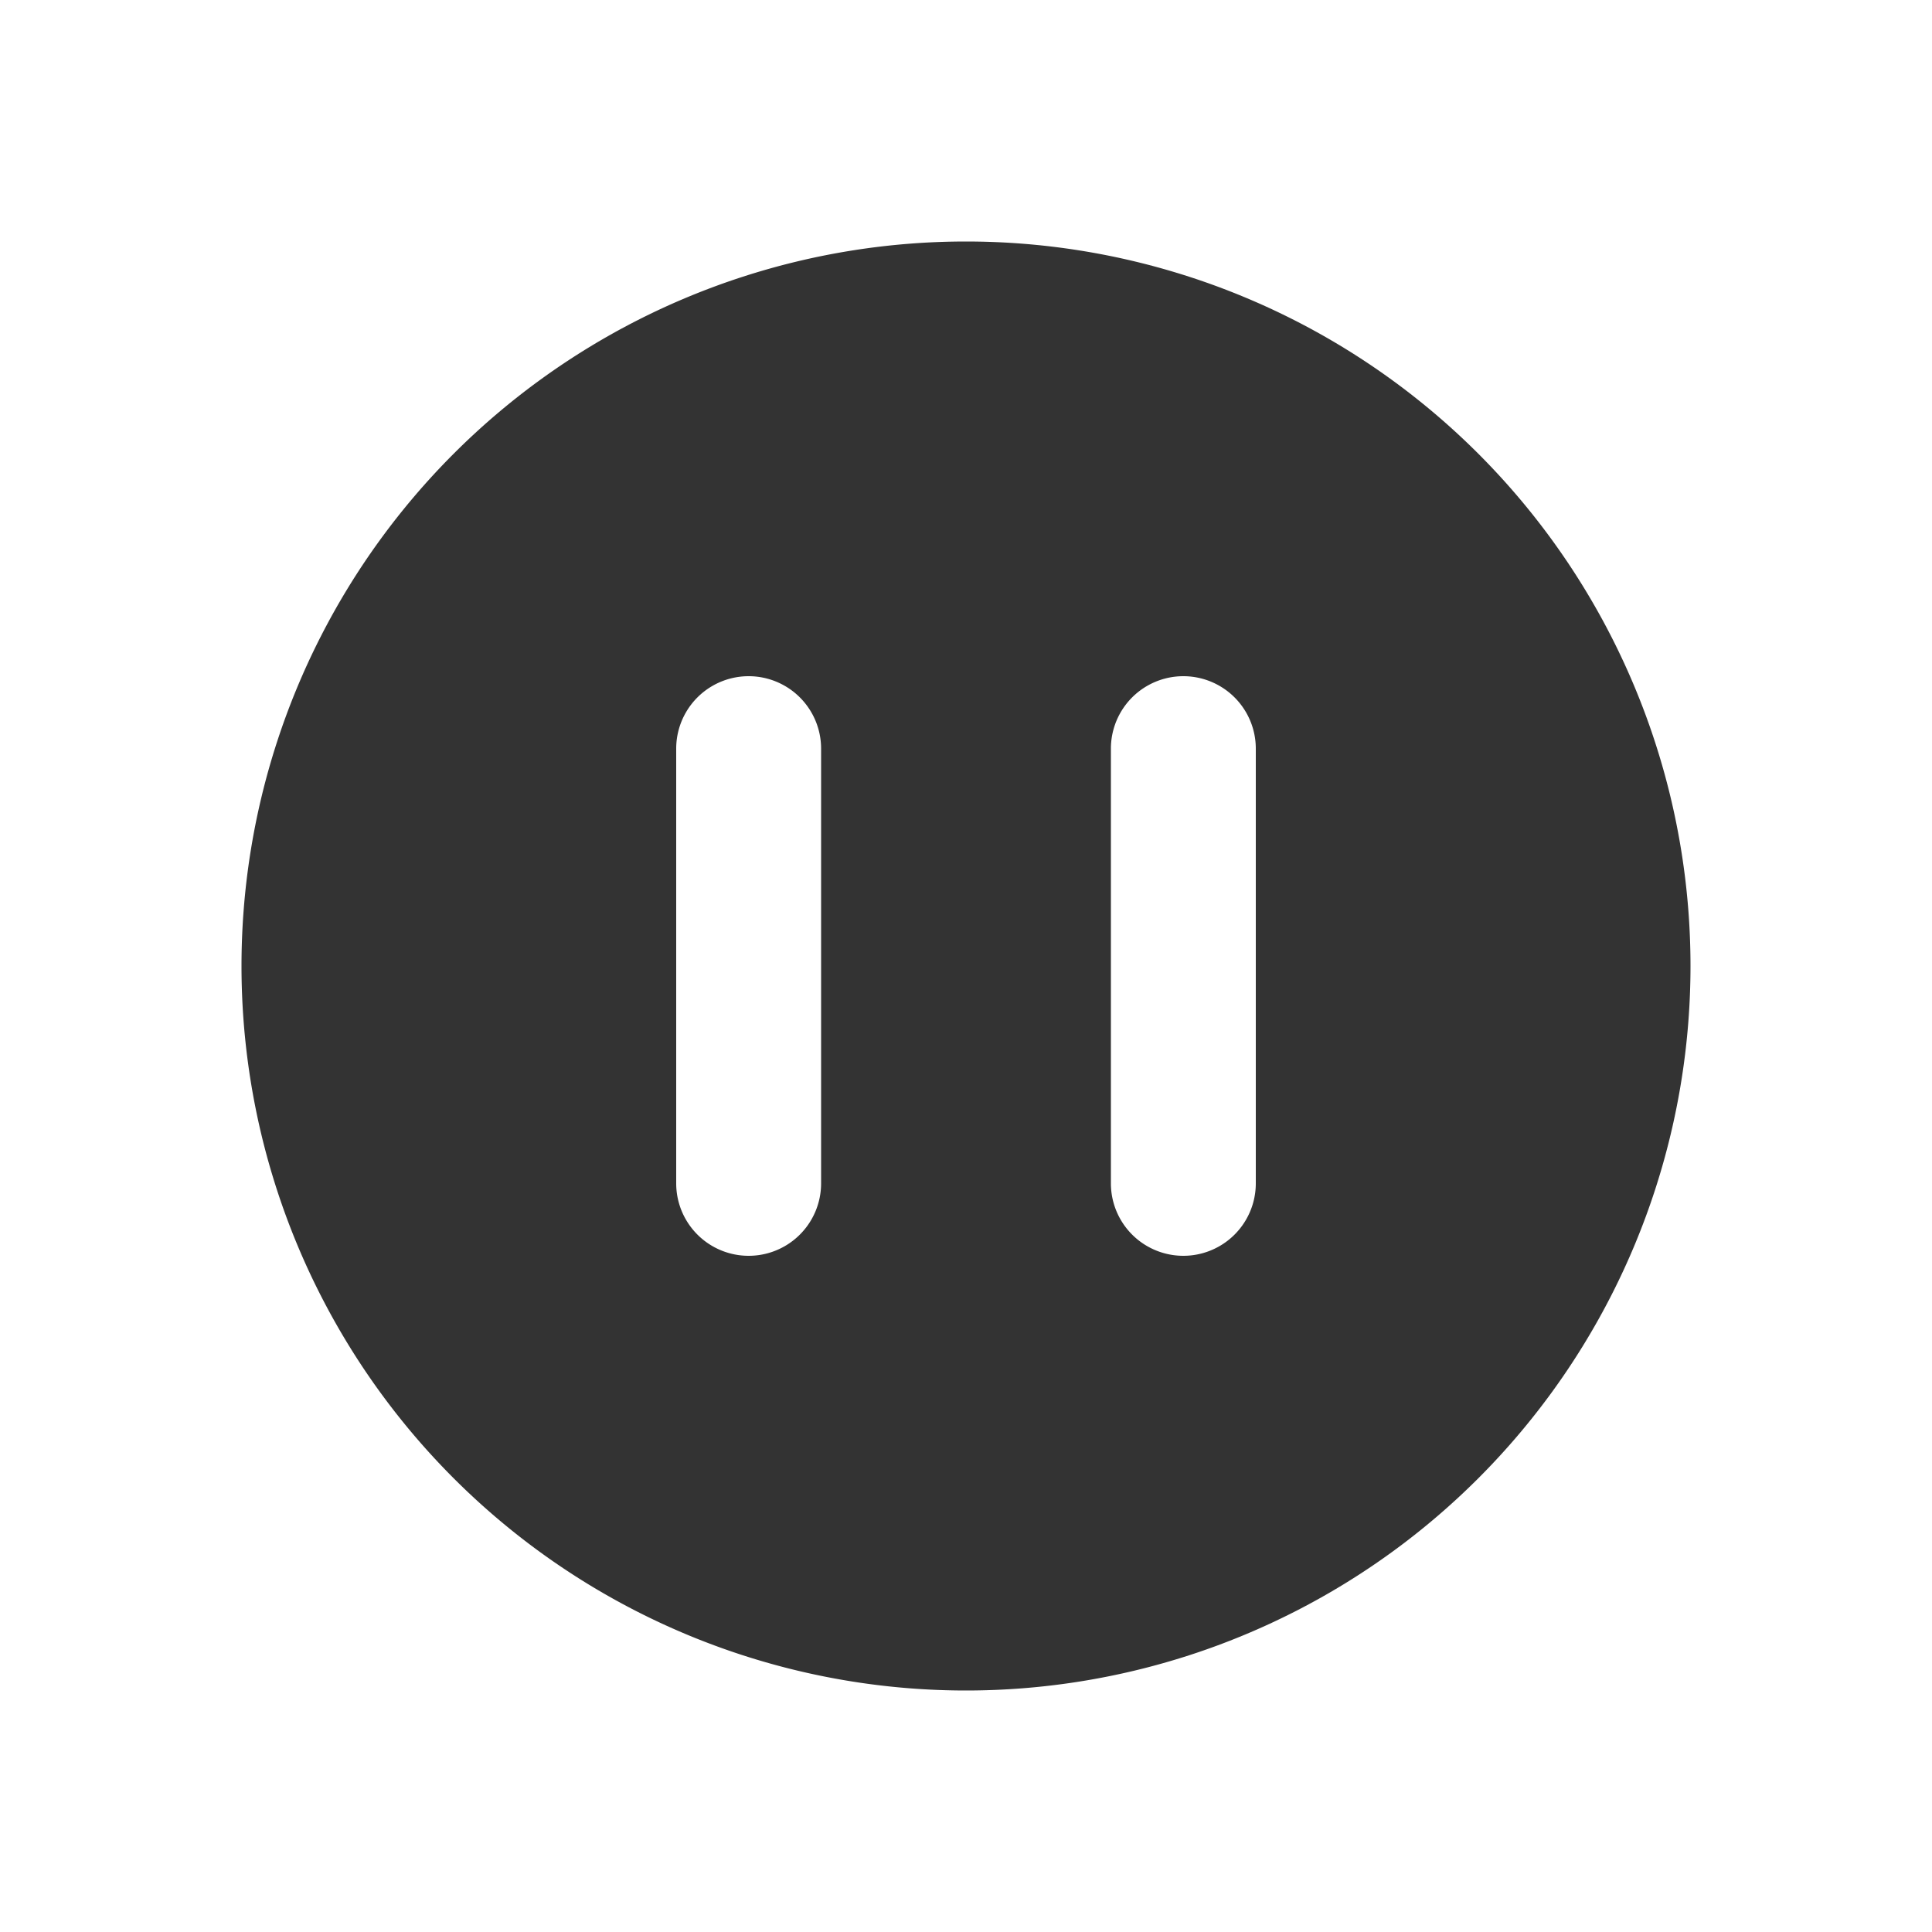 <svg width="24" height="24" viewBox="0 0 24 24" fill="none" xmlns="http://www.w3.org/2000/svg">
    <path d="M12 3a9 9 0 1 0 0 18 9 9 0 0 0 0-18zm-1.8 11.7a.9.9 0 1 1-1.8 0V9.3a.9.9 0 1 1 1.8 0v5.4zm5.4 0a.9.9 0 1 1-1.8 0V9.3a.9.9 0 1 1 1.8 0v5.4z" fill="#333"/>
</svg>
